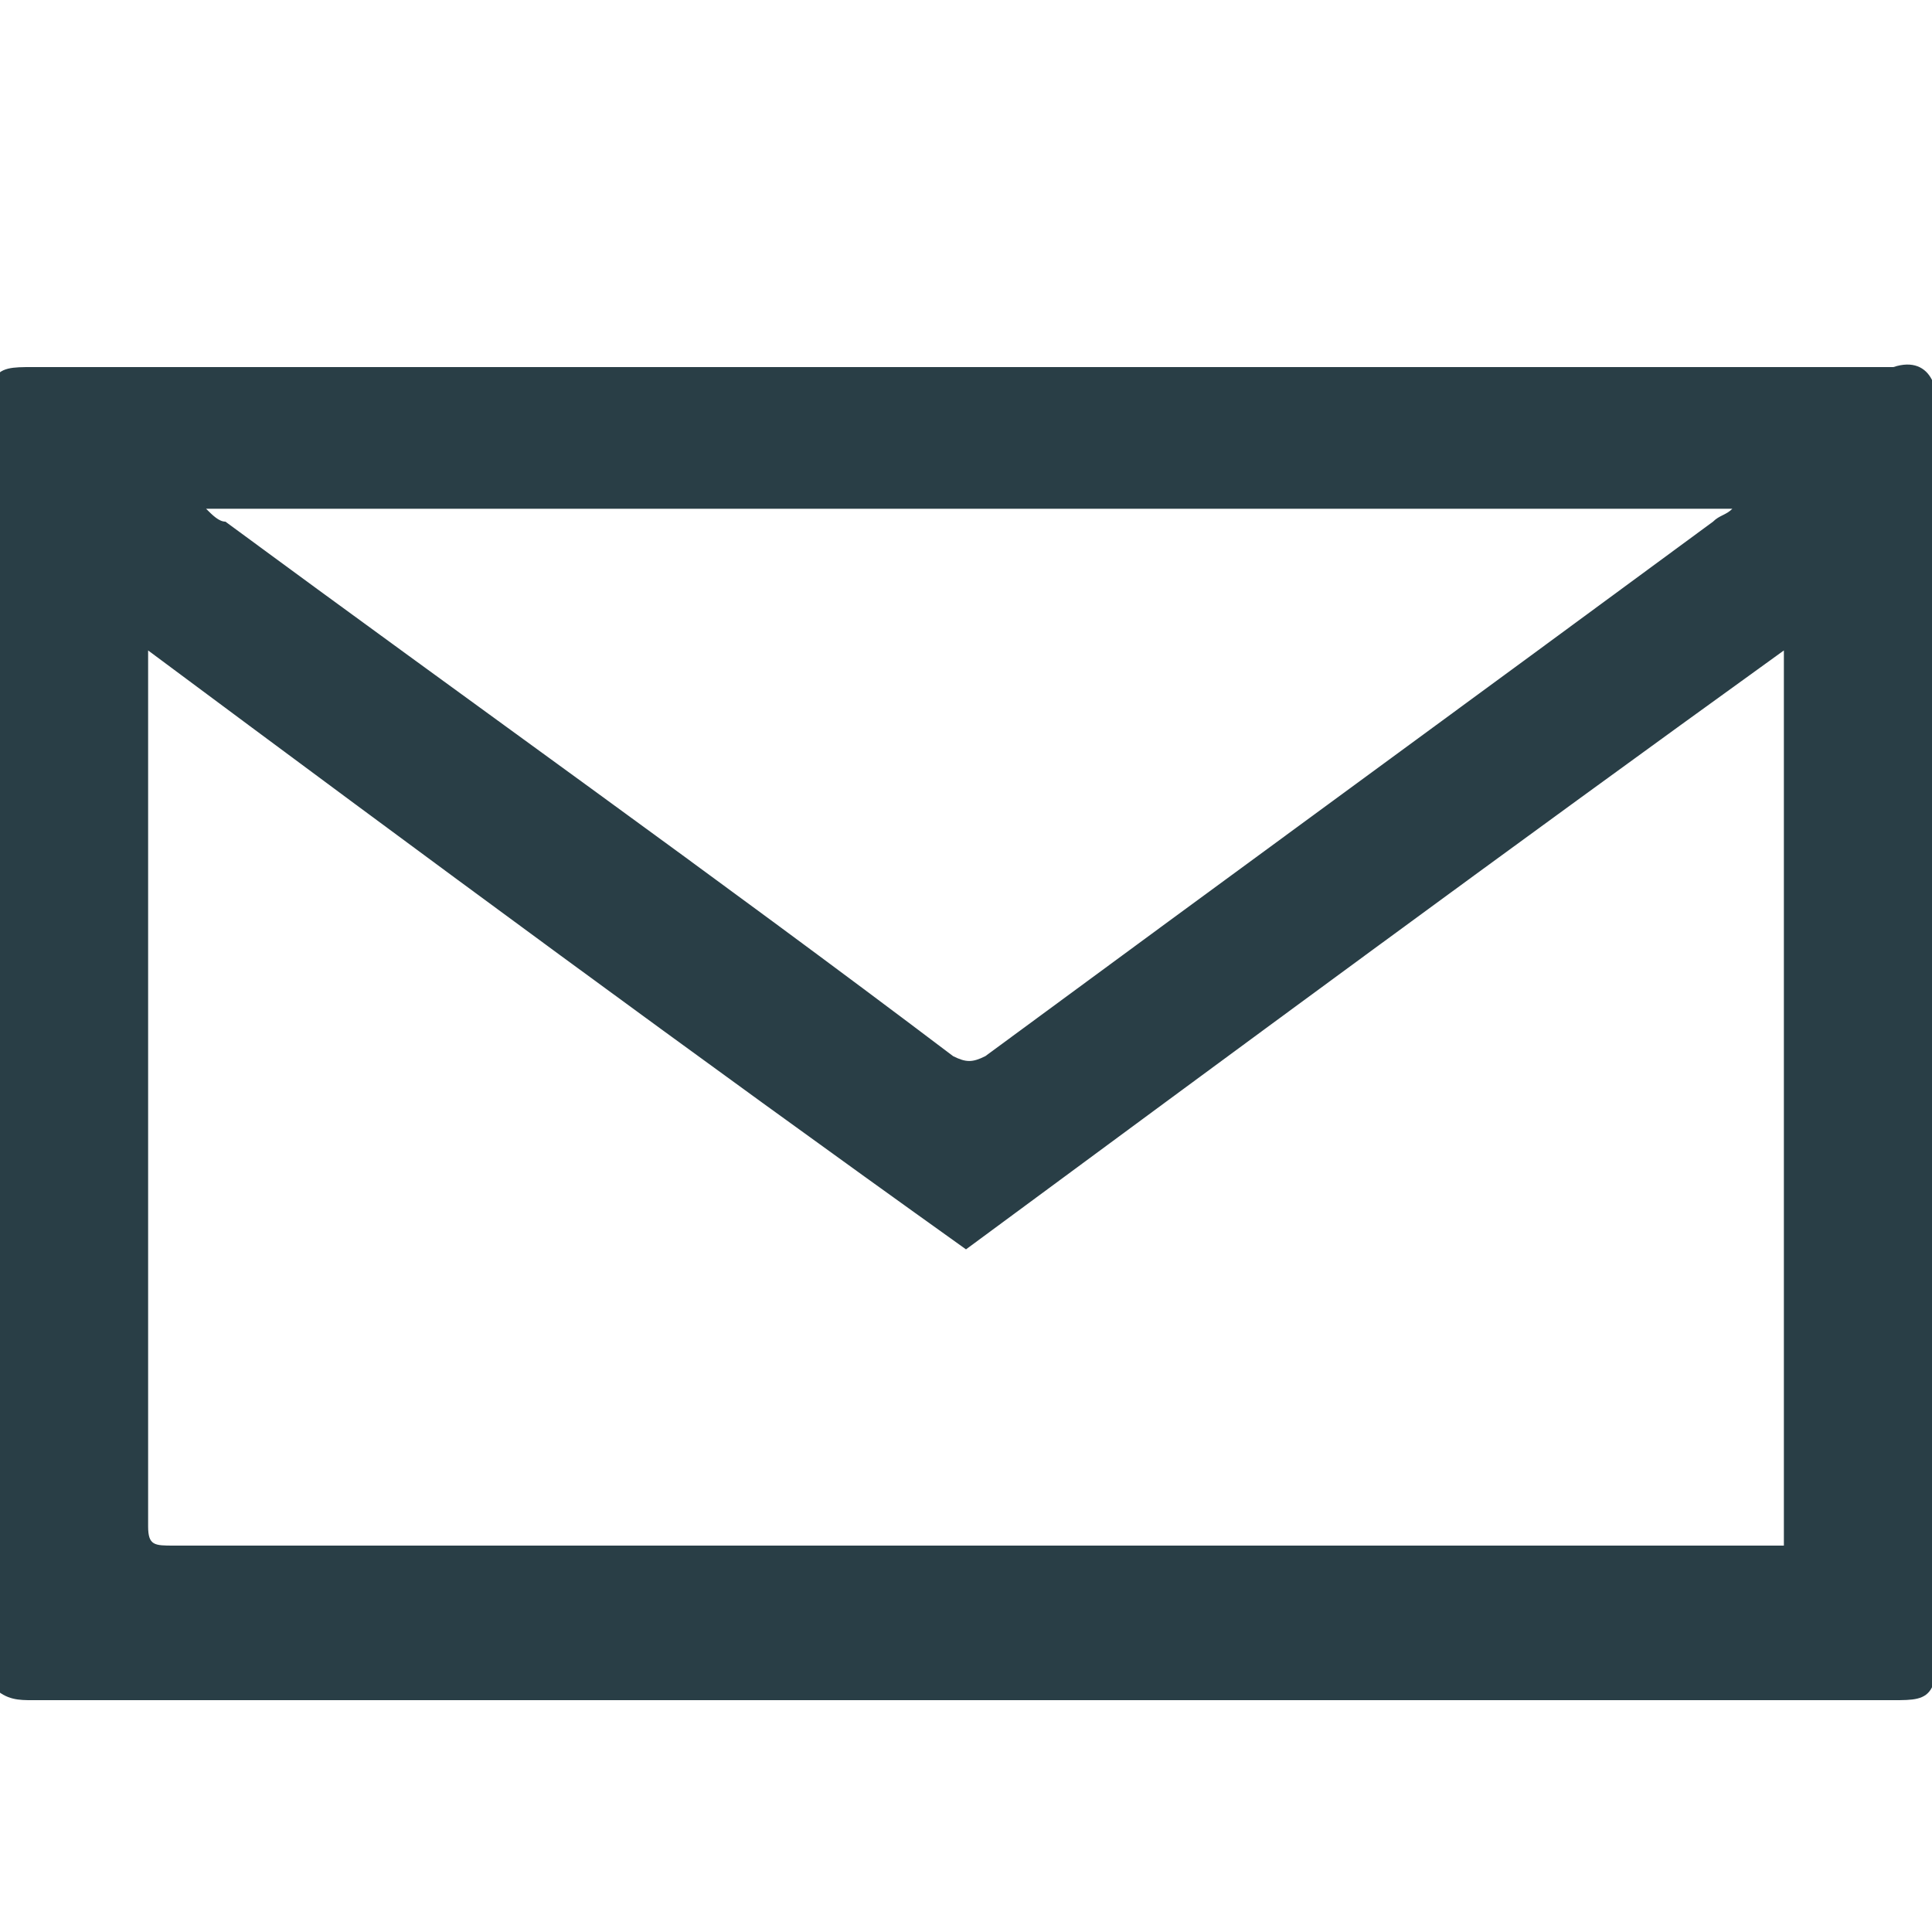 <?xml version="1.0" encoding="utf-8"?>
<!-- Generator: Adobe Illustrator 19.1.0, SVG Export Plug-In . SVG Version: 6.00 Build 0)  -->
<svg version="1.1" id="Layer_1" xmlns="http://www.w3.org/2000/svg" xmlns:xlink="http://www.w3.org/1999/xlink" x="0px" y="0px"
	 viewBox="-290 382 30 30" style="enable-background:new -290 382 30 30;" xml:space="preserve">
<style type="text/css">
	.st0{fill:#293E46;}
</style>
<path class="st0" d="M-260,387.9c0,6.8,0,13.5,0,20.3c-0.1,0.2-0.3,0.2-0.6,0.2c-9.6,0-19.3,0-28.9,0c-0.2,0-0.4,0-0.6-0.2
	c0-6.8,0-13.5,0-20.3c0.1-0.2,0.3-0.2,0.6-0.2c9.6,0,19.3,0,28.9,0C-260.3,387.6-260.1,387.7-260,387.9z M-287.7,392.1
	c0,0.2,0,0.2,0,0.3c0,4.4,0,8.8,0,13.3c0,0.3,0.1,0.3,0.4,0.3c8.2,0,16.5,0,24.7,0c0.1,0,0.2,0,0.3,0c0-4.6,0-9.2,0-13.9
	c-4.3,3.1-8.5,6.2-12.7,9.3C-279.2,398.4-283.4,395.3-287.7,392.1z M-286.8,389.9c0.1,0.1,0.2,0.2,0.3,0.2c3.8,2.8,7.6,5.5,11.3,8.3
	c0.2,0.1,0.3,0.1,0.5,0c3.8-2.8,7.5-5.5,11.3-8.3c0.1-0.1,0.2-0.1,0.3-0.2C-271.1,389.9-278.9,389.9-286.8,389.9z"/>
</svg>
